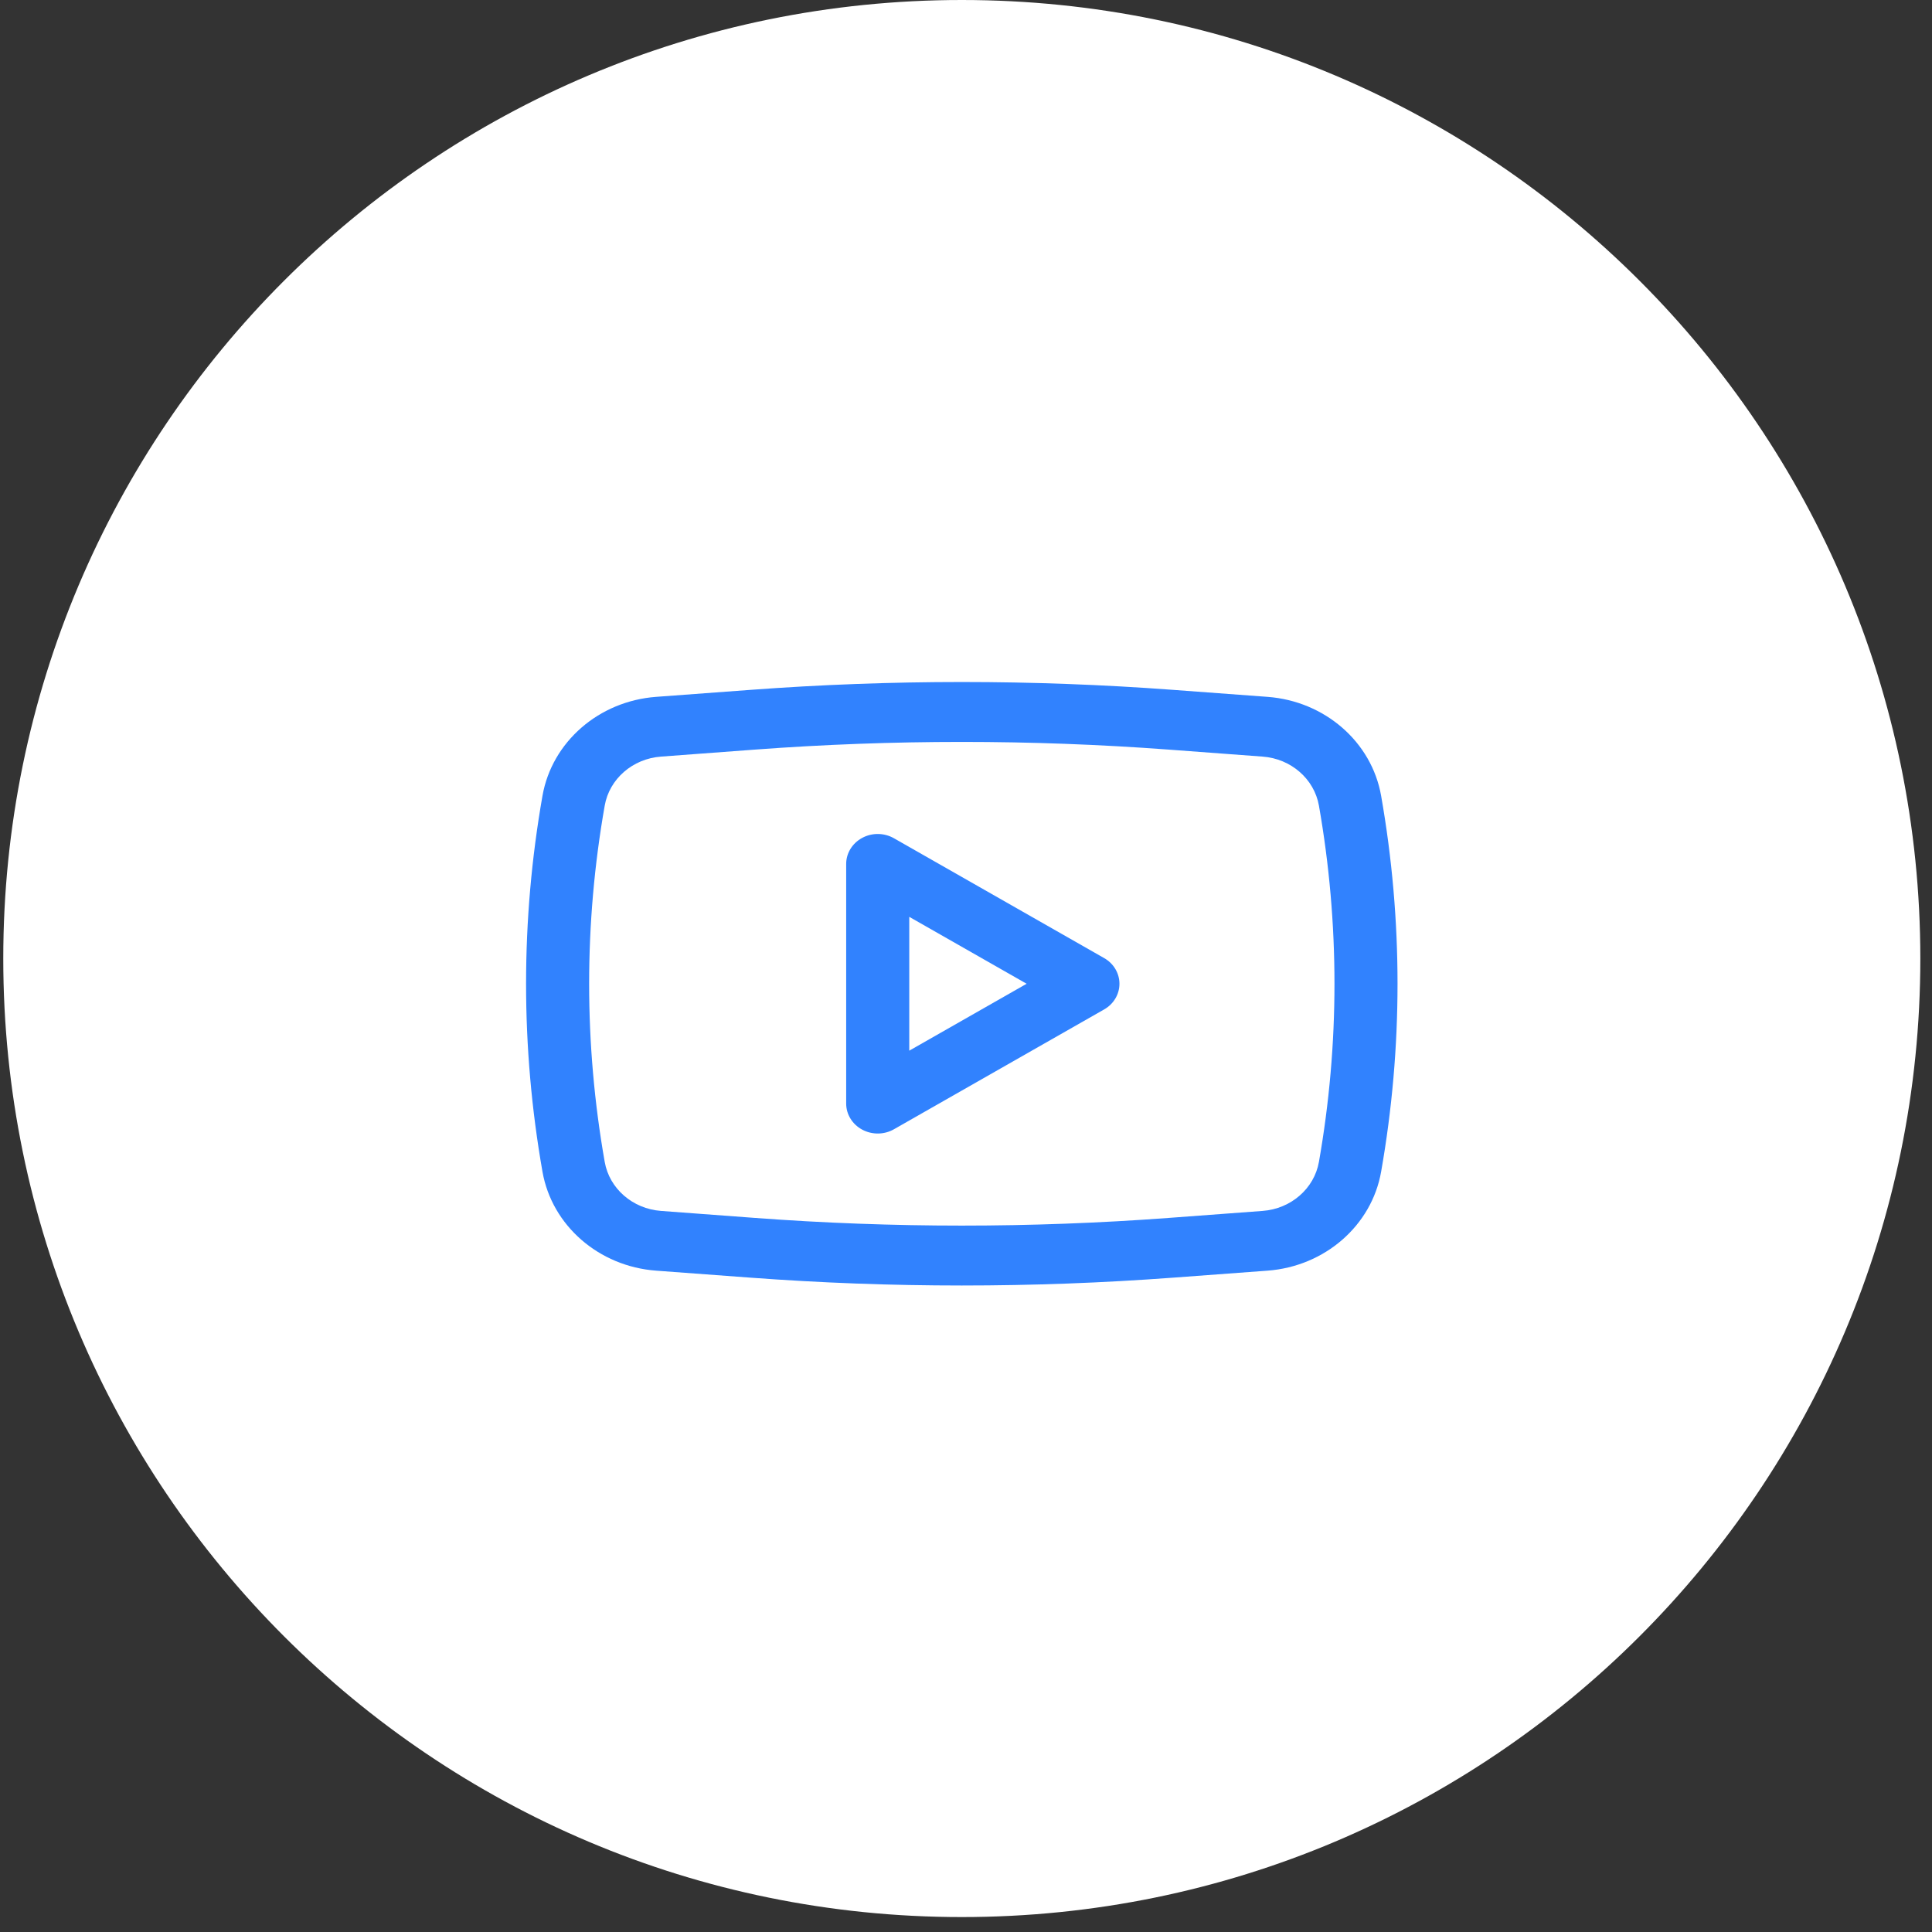 <?xml version="1.0" encoding="UTF-8"?> <svg xmlns="http://www.w3.org/2000/svg" width="52" height="52" viewBox="0 0 52 52" fill="none"><rect x="0" y="0" width="52" height="52" fill="#333333" stroke="none"/> <path d="M51.686 25.799C51.686 40.047 40.136 51.598 25.887 51.598C11.639 51.598 0.088 40.047 0.088 25.799C0.088 11.551 11.639 0 25.887 0C40.136 0 51.686 11.551 51.686 25.799Z" fill="white"></path> <path fill-rule="evenodd" clip-rule="evenodd" d="M24.061 22.562C23.799 22.412 23.472 22.408 23.206 22.552C22.94 22.695 22.775 22.963 22.775 23.253V29.703C22.775 29.993 22.94 30.261 23.206 30.404C23.472 30.547 23.799 30.544 24.061 30.394L29.718 27.169C29.974 27.024 30.13 26.761 30.13 26.478C30.13 26.195 29.974 25.932 29.718 25.787L24.061 22.562ZM27.632 26.478L24.473 28.279V24.677L27.632 26.478Z" fill="#3182FE"></path> <path fill-rule="evenodd" clip-rule="evenodd" d="M31.579 18.568C27.79 18.286 23.984 18.286 20.195 18.568L17.659 18.756C16.118 18.871 14.856 19.968 14.601 21.418C14.012 24.768 14.012 28.188 14.601 31.538C14.856 32.987 16.118 34.085 17.659 34.2L20.195 34.388C23.984 34.67 27.79 34.67 31.579 34.388L34.115 34.2C35.657 34.085 36.918 32.987 37.173 31.538C37.762 28.188 37.762 24.768 37.173 21.418C36.918 19.968 35.657 18.871 34.115 18.756L31.579 18.568ZM20.327 20.175C24.028 19.9 27.746 19.9 31.447 20.175L33.983 20.364C34.747 20.42 35.372 20.965 35.499 21.683C36.057 24.858 36.057 28.098 35.499 31.273C35.372 31.991 34.747 32.535 33.983 32.592L31.447 32.781C27.746 33.056 24.028 33.056 20.327 32.781L17.792 32.592C17.027 32.535 16.402 31.991 16.276 31.273C15.717 28.098 15.717 24.858 16.276 21.683C16.402 20.965 17.027 20.42 17.792 20.364L20.327 20.175Z" fill="#3182FE"></path> </svg> 